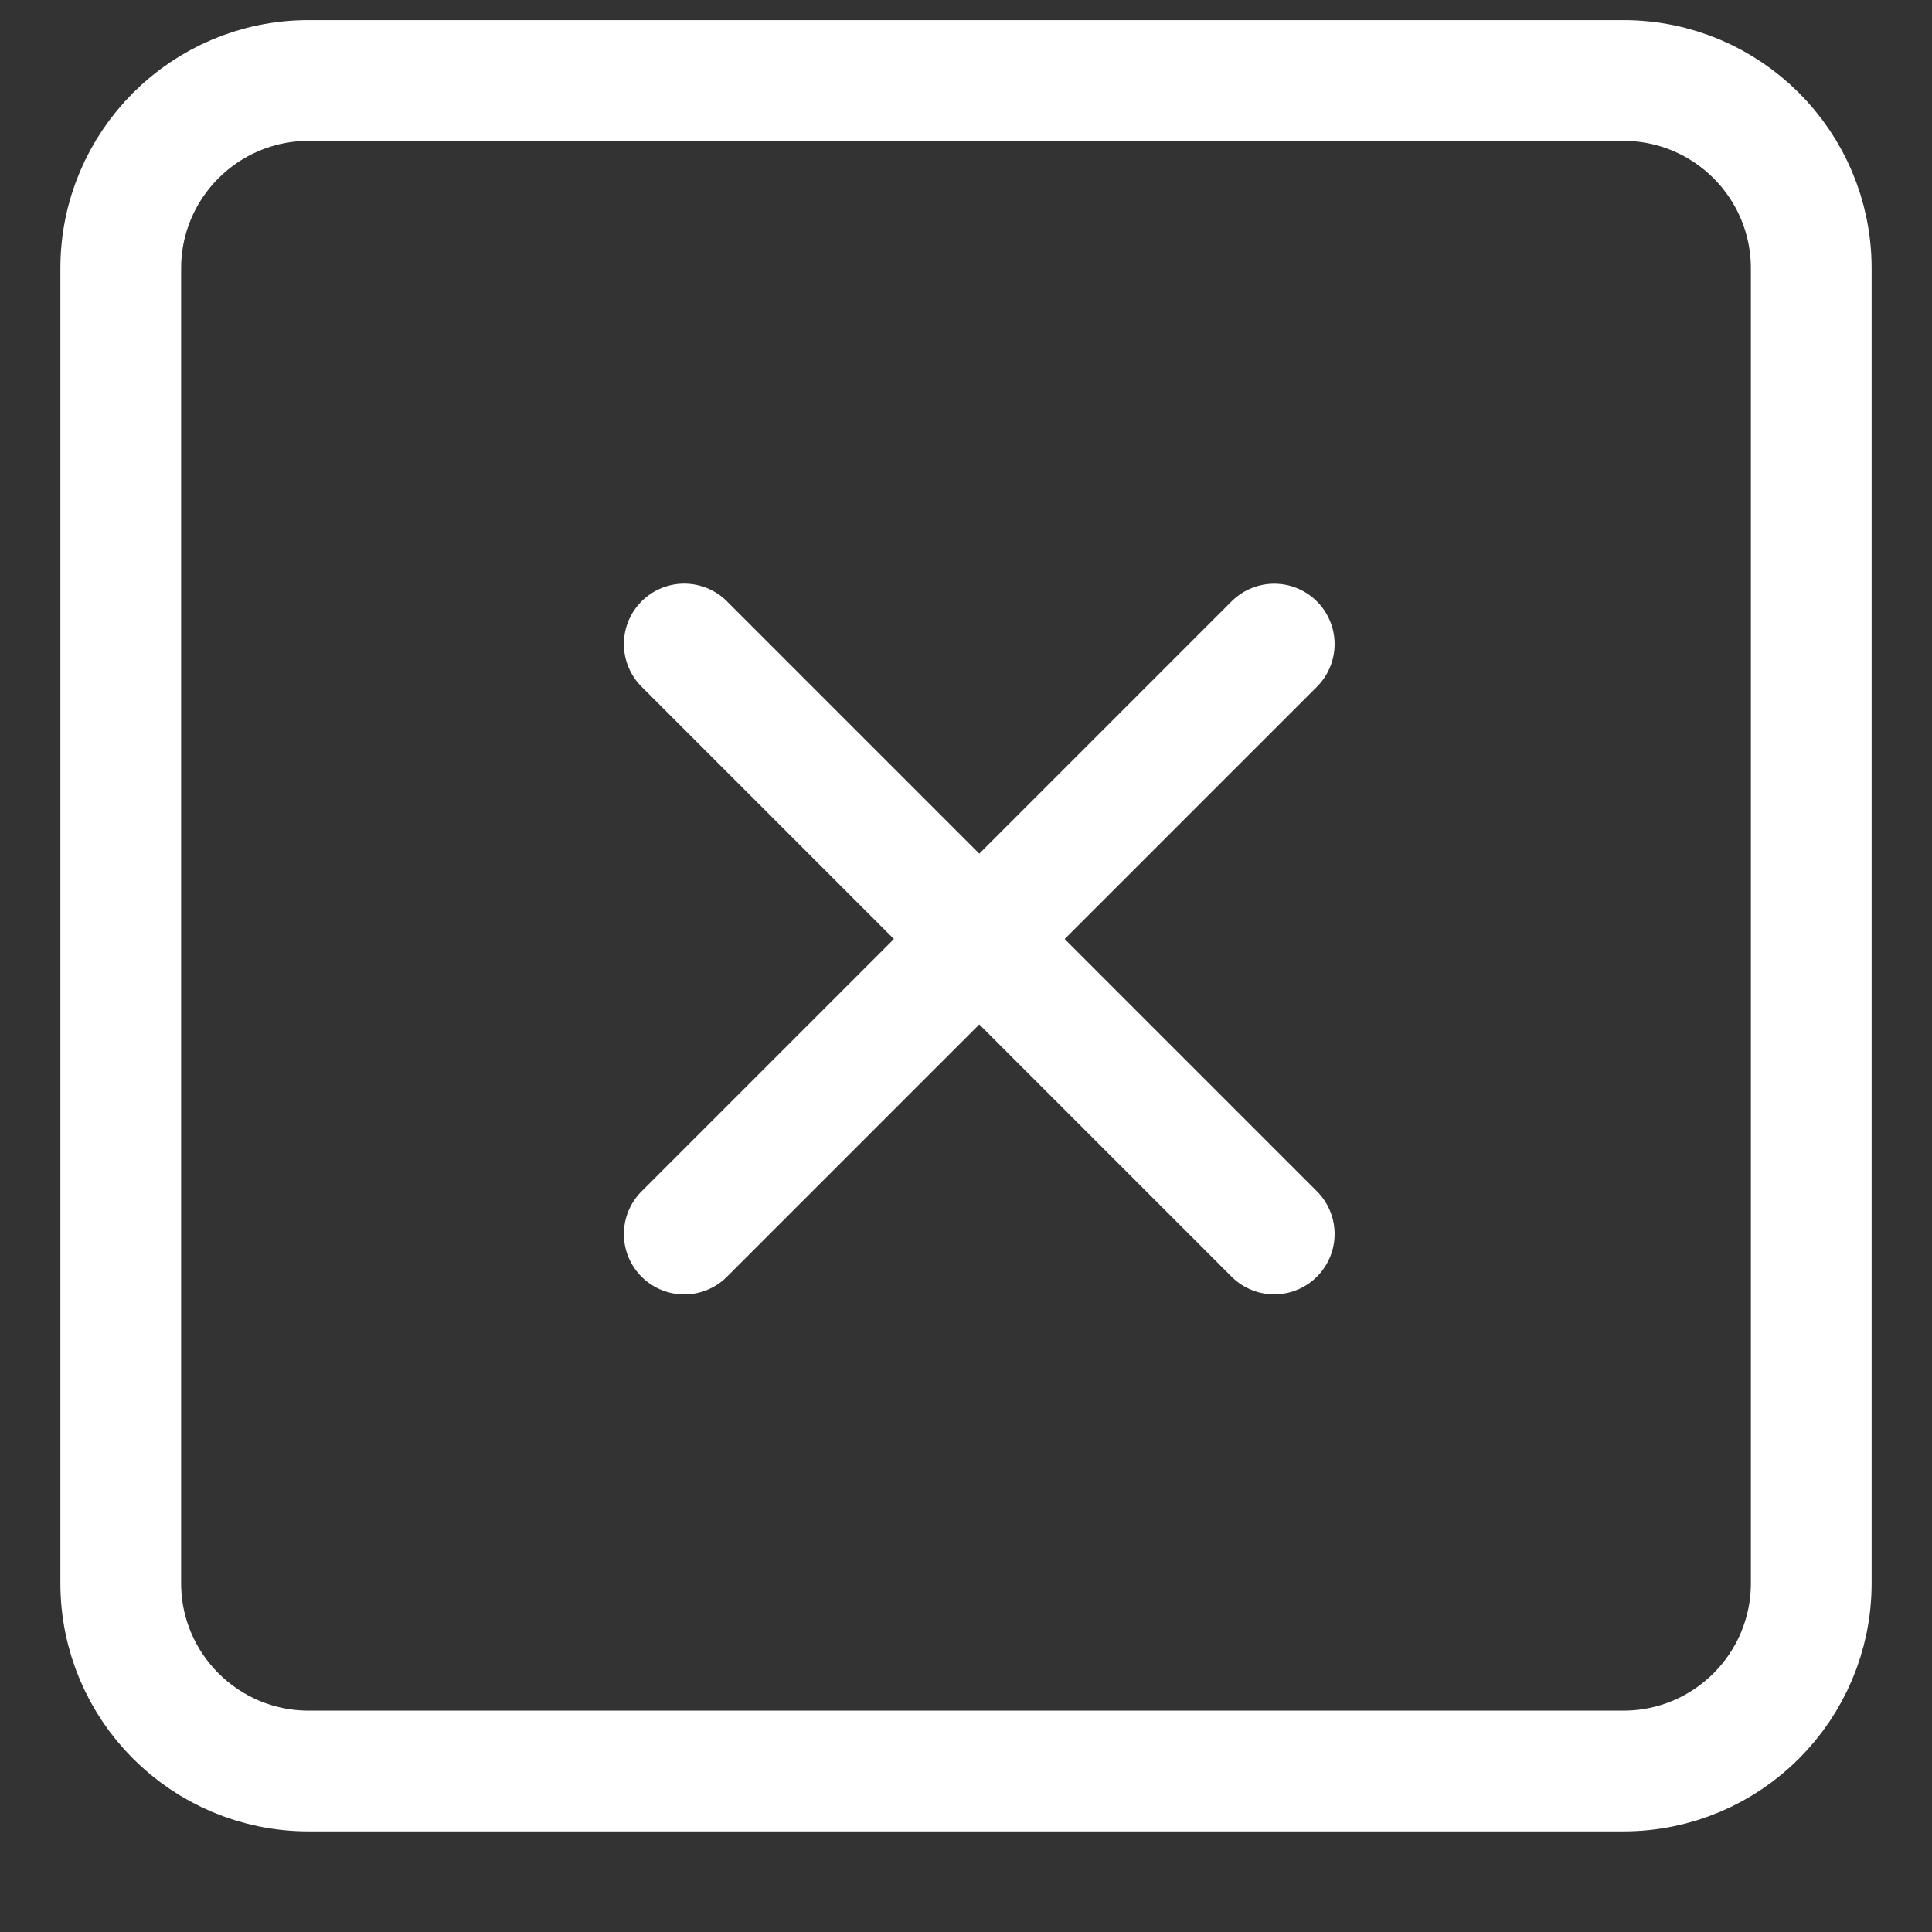 <svg width="24" height="24" viewBox="0 0 24 24" fill="none" xmlns="http://www.w3.org/2000/svg">
<rect x="0" y="0" width="24" height="24" fill="#333333" stroke="none"/>
<path d="M20.167 1H3.833C2.545 1 1.5 2.045 1.5 3.333V19.667C1.5 20.955 2.545 22 3.833 22H20.167C21.455 22 22.5 20.955 22.5 19.667V3.333C22.5 2.045 21.455 1 20.167 1Z" stroke="white" stroke-width="1.5" stroke-linecap="round" stroke-linejoin="round"/>
<path d="M8.5 8L15.829 15.329" stroke="white" stroke-width="1.5" stroke-linecap="round" stroke-linejoin="round"/>
<path d="M8.5 15.33L15.829 8.001" stroke="white" stroke-width="1.5" stroke-linecap="round" stroke-linejoin="round"/>
</svg>
